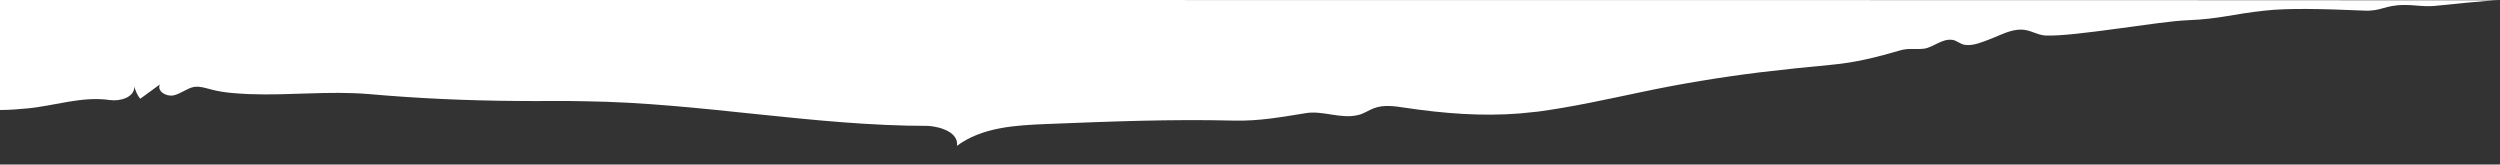 <?xml version="1.0" encoding="utf-8"?>
<!-- Generator: Adobe Illustrator 23.0.2, SVG Export Plug-In . SVG Version: 6.00 Build 0)  -->
<svg version="1.1" id="Layer_1" xmlns="http://www.w3.org/2000/svg" xmlns:xlink="http://www.w3.org/1999/xlink" x="0px" y="0px"
	 viewBox="0 0 802.3 52.8" style="enable-background:new 0 0 802.3 52.8;" xml:space="preserve">
<rect x="0" y="0" width="802.3" height="52.8" fill="#333333" stroke="none"/>
<style type="text/css">
	.st0{fill:#FFFFFF;}
</style>
<path class="st0" d="M487.8,36.4c2-0.2,4-0.4,5.9-0.6c11.1-1.5,21.8-3.9,32.8-6.2c12.7-2.7,25.5-4.8,38.4-6.4
	c7.6-0.9,15.1-1.7,22.7-2.4c7.8-0.7,14.5-2.4,22.1-4.6c3-0.9,5-0.2,7.9-0.6c3-0.5,5.7-3.3,9-2.8c1.4,0.2,2.5,1.4,4,1.6
	c2.7,0.4,5.8-1,8.2-1.9c3.1-1.2,6.5-3.1,10-3c2.9,0.1,4.8,1.7,7.6,1.9c9.3,0.4,36-4.5,45.5-4.9c10.5-0.4,14.6-2,25-3.1
	c7.1-0.8,17.7-0.6,31.7,0c5.6,0.3,6.7-1.8,13-1.8c4,0,5.7,0.6,9.7,0.3c4.3-0.4,16.8-1.8,21-1.8C802.3,0,0,0,0,0v35.3
	c3.3,0,6.5-0.3,8.7-0.5c8.7-0.8,17.6-4,26.5-2.7c3.4,0.5,8-0.9,7.9-4.3c0.4,1.4,1,2.8,1.9,3.9c2.1-1.5,4.2-3.1,6.3-4.6
	c-1,2.2,2.1,4,4.4,3.5c2.3-0.5,4.2-2.2,6.5-2.7c2-0.3,3.9,0.4,5.9,0.9C72,29.8,76,30,80,30.2c13.1,0.5,25.4-1.1,38.5,0
	c15.8,1.4,31.8,2.1,47.7,2.2c7.2,0.1,14.4-0.1,21.7,0.1c36.7,0.5,73.3,7.9,110,7.9c4.2,0.3,9.8,2.2,9.2,6.4c8.1-6,18.8-6.6,28.8-7
	c19.9-0.8,39.9-1.6,59.9-1.1c8.3,0.2,15.2-1.1,23.3-2.4c5.4-0.9,11.3,2,16.8,0.6c1.8-0.4,3.4-1.6,5.1-2.2c3.2-1.2,6.7-0.6,10.1-0.1
	C463.2,36.4,475.6,37.4,487.8,36.4z"/>
</svg>
